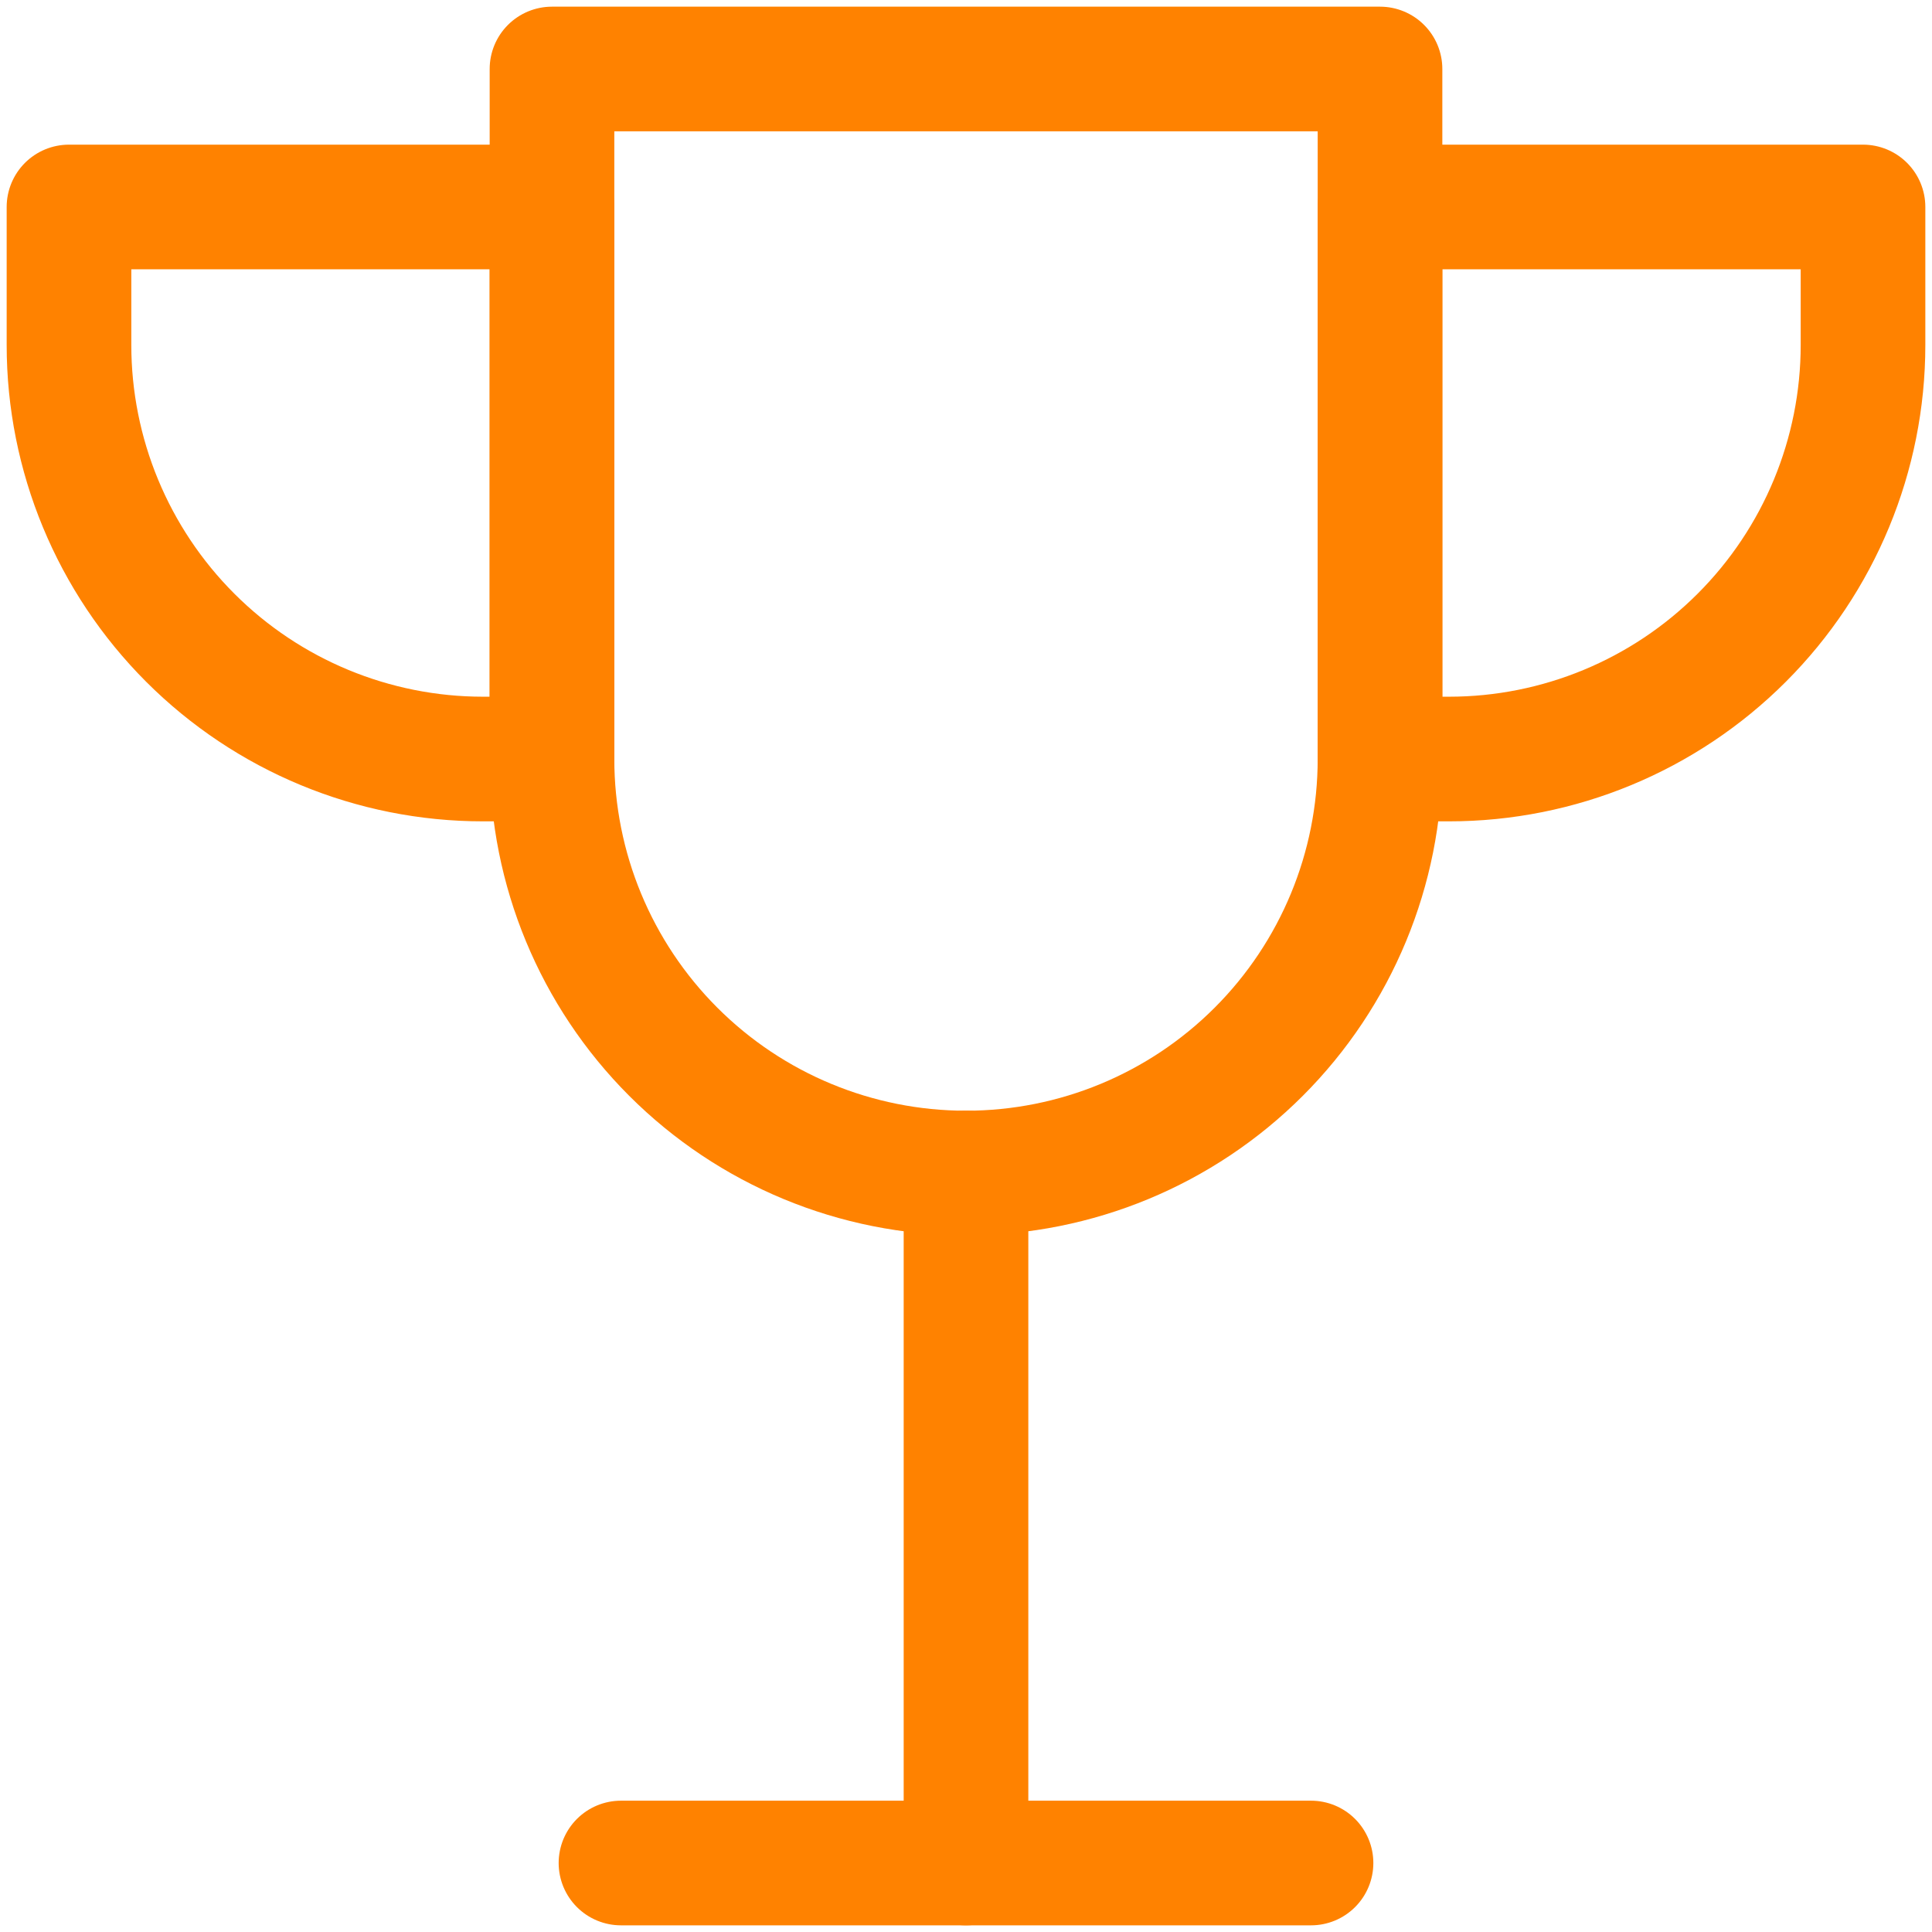 <svg width="31" height="31" viewBox="0 0 31 31" fill="none" xmlns="http://www.w3.org/2000/svg">
<path d="M15.5 18.821V29.893" stroke="#FF8200" stroke-width="2" stroke-linecap="round" stroke-linejoin="round"/>
<path d="M9.964 29.893H21.036" stroke="#FF8200" stroke-width="2" stroke-linecap="round" stroke-linejoin="round"/>
<path d="M7.75 12.179C5.988 12.179 4.299 11.479 3.053 10.233C1.807 8.987 1.107 7.297 1.107 5.536V3.321H8.857V12.179H7.75Z" stroke="#FF8200" stroke-width="2" stroke-linecap="round" stroke-linejoin="round"/>
<path d="M23.25 12.179C25.012 12.179 26.701 11.479 27.947 10.233C29.193 8.987 29.893 7.297 29.893 5.536V3.321H22.143V12.179H23.25Z" stroke="#FF8200" stroke-width="2" stroke-linecap="round" stroke-linejoin="round"/>
<path d="M22.143 12.179C22.143 13.94 21.443 15.63 20.197 16.876C18.951 18.122 17.262 18.822 15.5 18.822C13.738 18.822 12.049 18.122 10.803 16.876C9.557 15.63 8.857 13.94 8.857 12.179V1.107H22.143V12.179Z" stroke="#FF8200" stroke-width="2" stroke-linecap="round" stroke-linejoin="round"/>
</svg>
